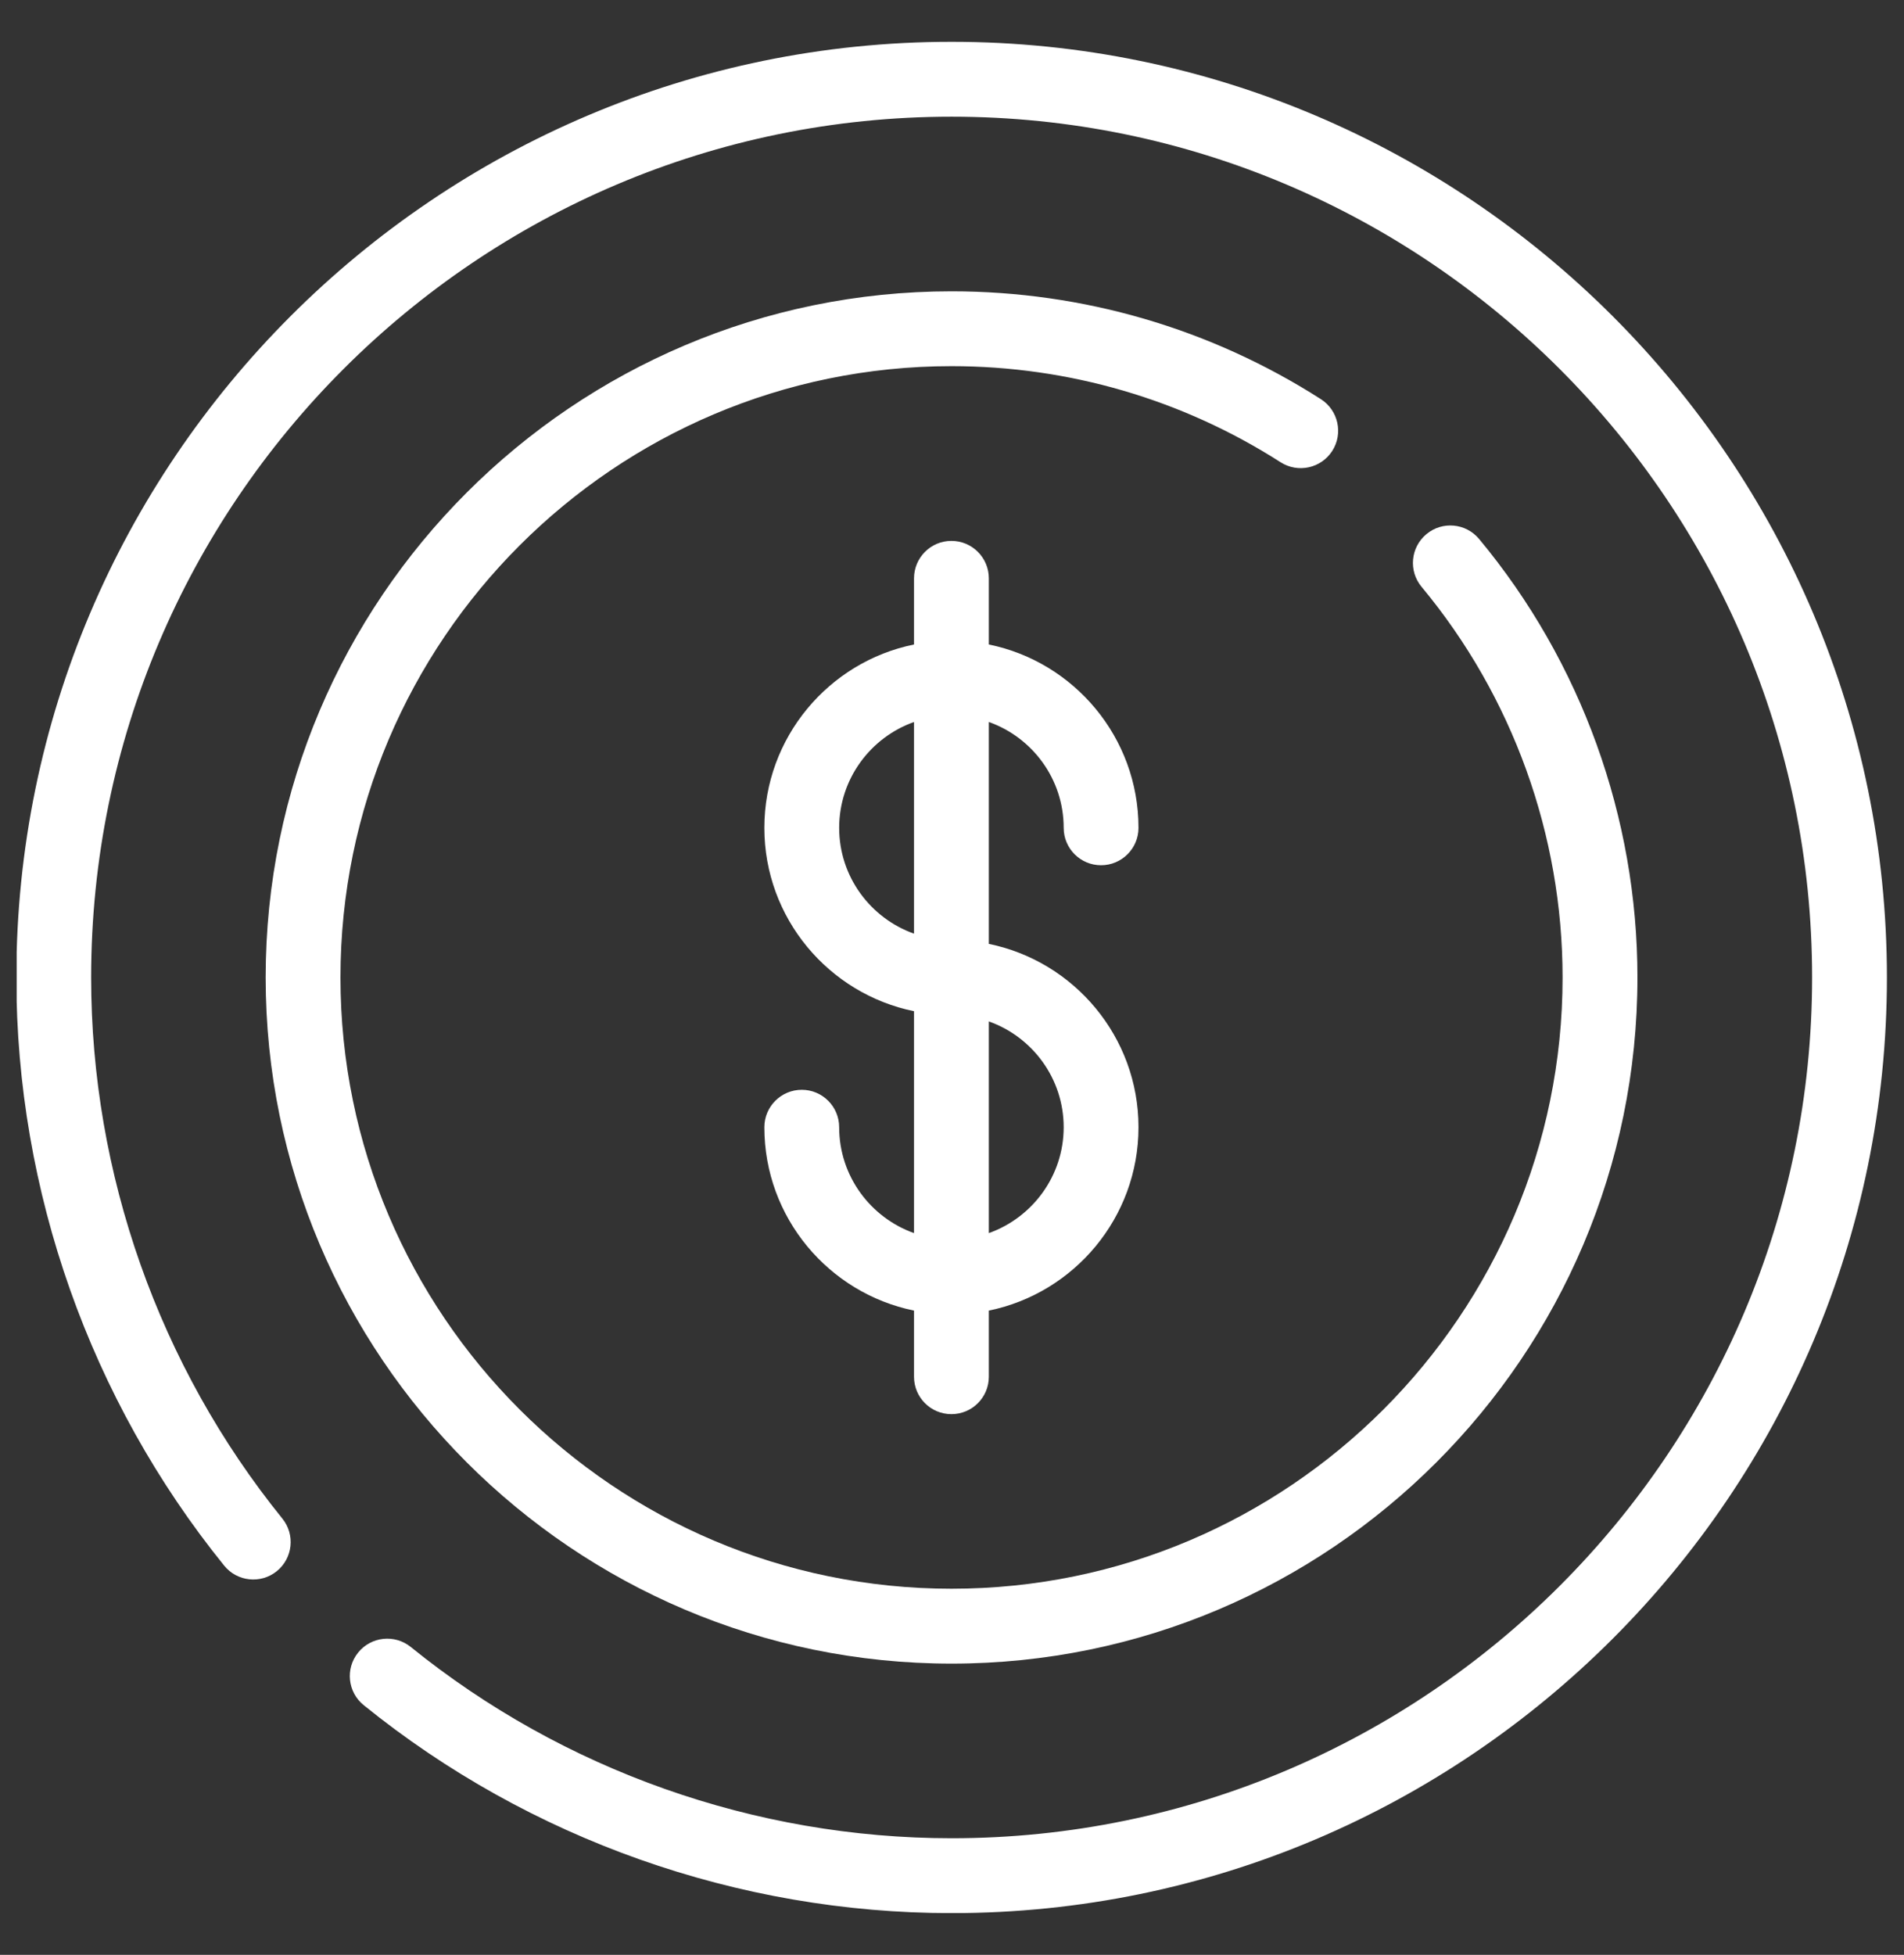 <svg xmlns="http://www.w3.org/2000/svg" width="38" height="39" viewBox="0 0 38 39" fill="none"><rect x="0" y="0" width="38" height="39" fill="#333333" stroke="none"/><g clip-path="url(#clip0_240_2135)"><path d="M18.992 0.834C8.699 0.834 0.326 9.208 0.326 19.501C0.326 23.762 1.799 27.929 4.474 31.235C4.733 31.555 5.204 31.605 5.524 31.346C5.845 31.086 5.894 30.616 5.635 30.296C3.174 27.255 1.819 23.421 1.819 19.501C1.819 10.031 9.523 2.328 18.992 2.328C28.462 2.328 36.166 10.031 36.166 19.501C36.166 28.97 28.462 36.674 18.992 36.674C15.072 36.674 11.239 35.319 8.198 32.858C7.877 32.599 7.407 32.649 7.148 32.969C6.888 33.29 6.938 33.76 7.259 34.019C10.564 36.694 14.731 38.168 18.992 38.168C29.285 38.168 37.659 29.794 37.659 19.501C37.659 9.208 29.285 0.834 18.992 0.834Z" fill="white"/><path d="M26.589 8.996C26.811 8.649 26.71 8.187 26.363 7.964C24.163 6.556 21.614 5.812 18.991 5.812C11.443 5.812 5.302 11.953 5.302 19.501C5.302 27.049 11.443 33.19 18.991 33.19C26.539 33.19 32.68 27.049 32.68 19.501C32.68 16.309 31.558 13.203 29.52 10.753C29.256 10.436 28.786 10.392 28.469 10.656C28.151 10.92 28.108 11.391 28.372 11.708C30.187 13.89 31.186 16.657 31.186 19.501C31.186 26.226 25.716 31.696 18.991 31.696C12.266 31.696 6.795 26.226 6.795 19.501C6.795 12.776 12.266 7.305 18.991 7.305C21.328 7.305 23.599 7.968 25.558 9.222C25.905 9.444 26.366 9.343 26.589 8.996Z" fill="white"/><path d="M21.229 16.516C21.229 16.928 21.563 17.262 21.975 17.262C22.387 17.262 22.722 16.928 22.722 16.516C22.722 14.713 21.437 13.204 19.735 12.858V11.538C19.735 11.126 19.401 10.791 18.988 10.791C18.576 10.791 18.242 11.126 18.242 11.538V12.858C16.54 13.204 15.255 14.713 15.255 16.516C15.255 18.319 16.54 19.827 18.242 20.174V24.601C17.373 24.292 16.748 23.462 16.748 22.489C16.748 22.077 16.414 21.742 16.002 21.742C15.589 21.742 15.255 22.077 15.255 22.489C15.255 24.292 16.54 25.8 18.242 26.147V27.467C18.242 27.879 18.576 28.213 18.988 28.213C19.401 28.213 19.735 27.879 19.735 27.467V26.147C21.437 25.8 22.722 24.292 22.722 22.489C22.722 20.686 21.437 19.178 19.735 18.831V14.404C20.604 14.712 21.229 15.542 21.229 16.516ZM18.242 18.627C17.373 18.319 16.748 17.489 16.748 16.516C16.748 15.542 17.373 14.712 18.242 14.404V18.627ZM21.229 22.489C21.229 23.462 20.604 24.292 19.735 24.601V20.378C20.604 20.686 21.229 21.516 21.229 22.489Z" fill="white"/></g><defs><clipPath id="clip0_240_2135"><rect width="37.333" height="37.333" fill="white" transform="translate(0.333 0.833)"/></clipPath></defs></svg>